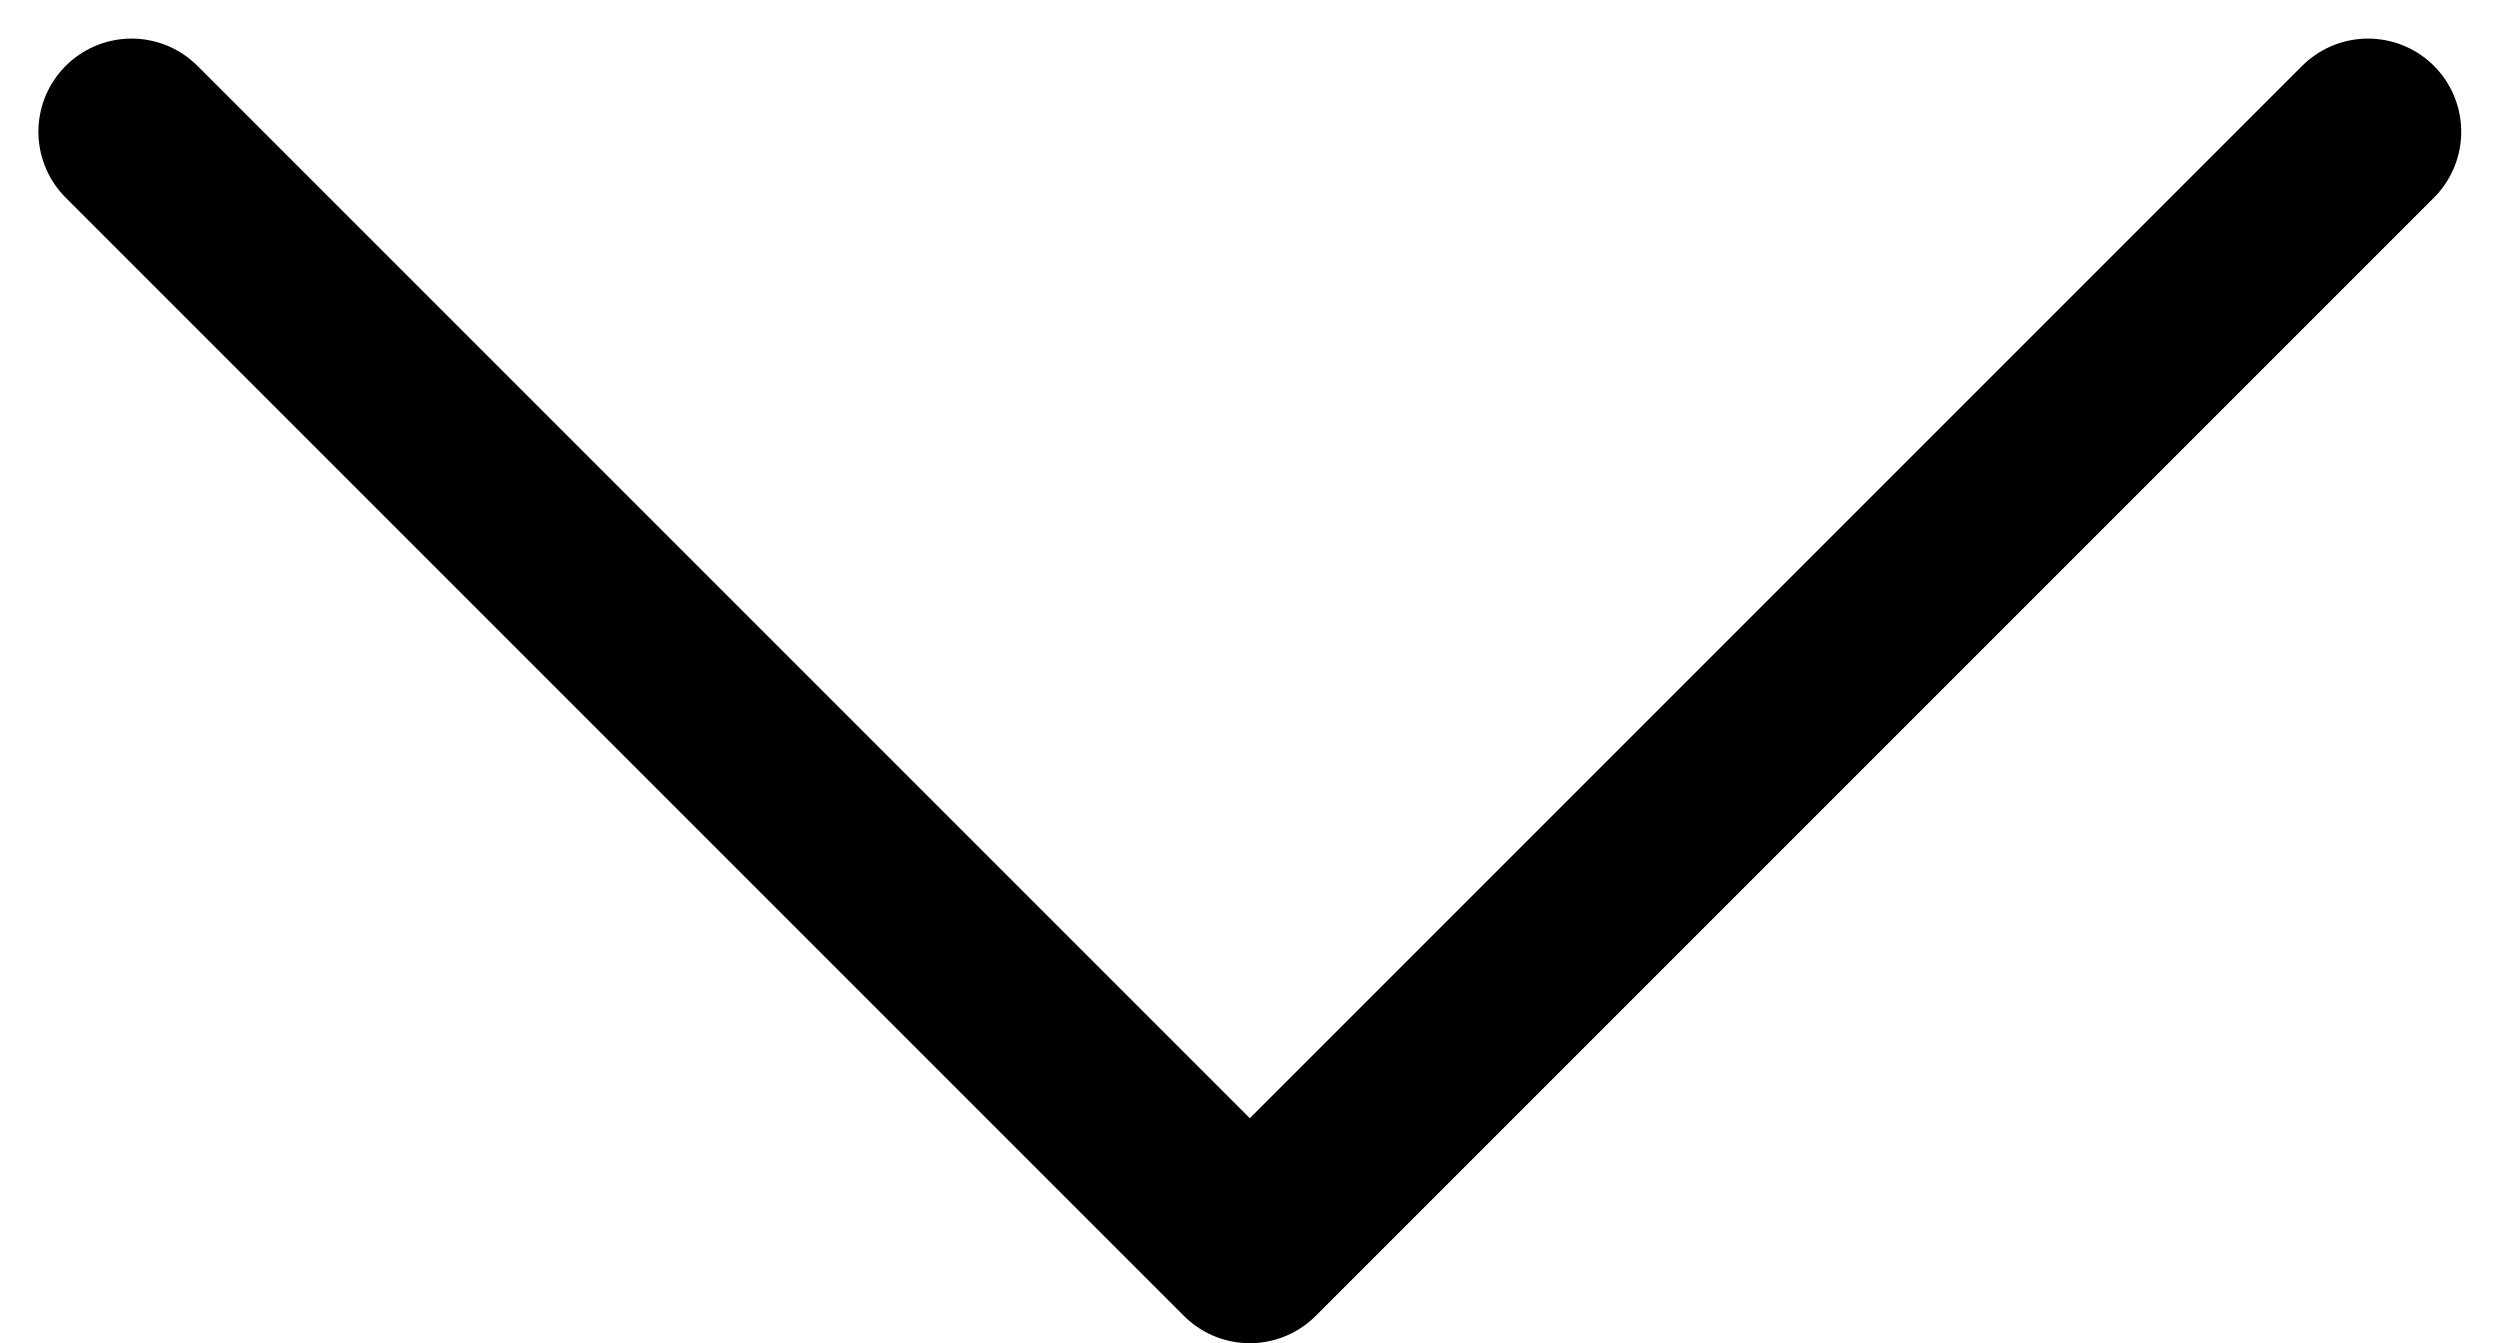<svg xmlns="http://www.w3.org/2000/svg" width="13.414" height="7.207"><path id="パス_4174" data-name="パス 4174" d="M12.706.707l-6 6-6-6" fill="none" stroke="#000" stroke-linecap="round" stroke-linejoin="round" stroke-width="1"/></svg>